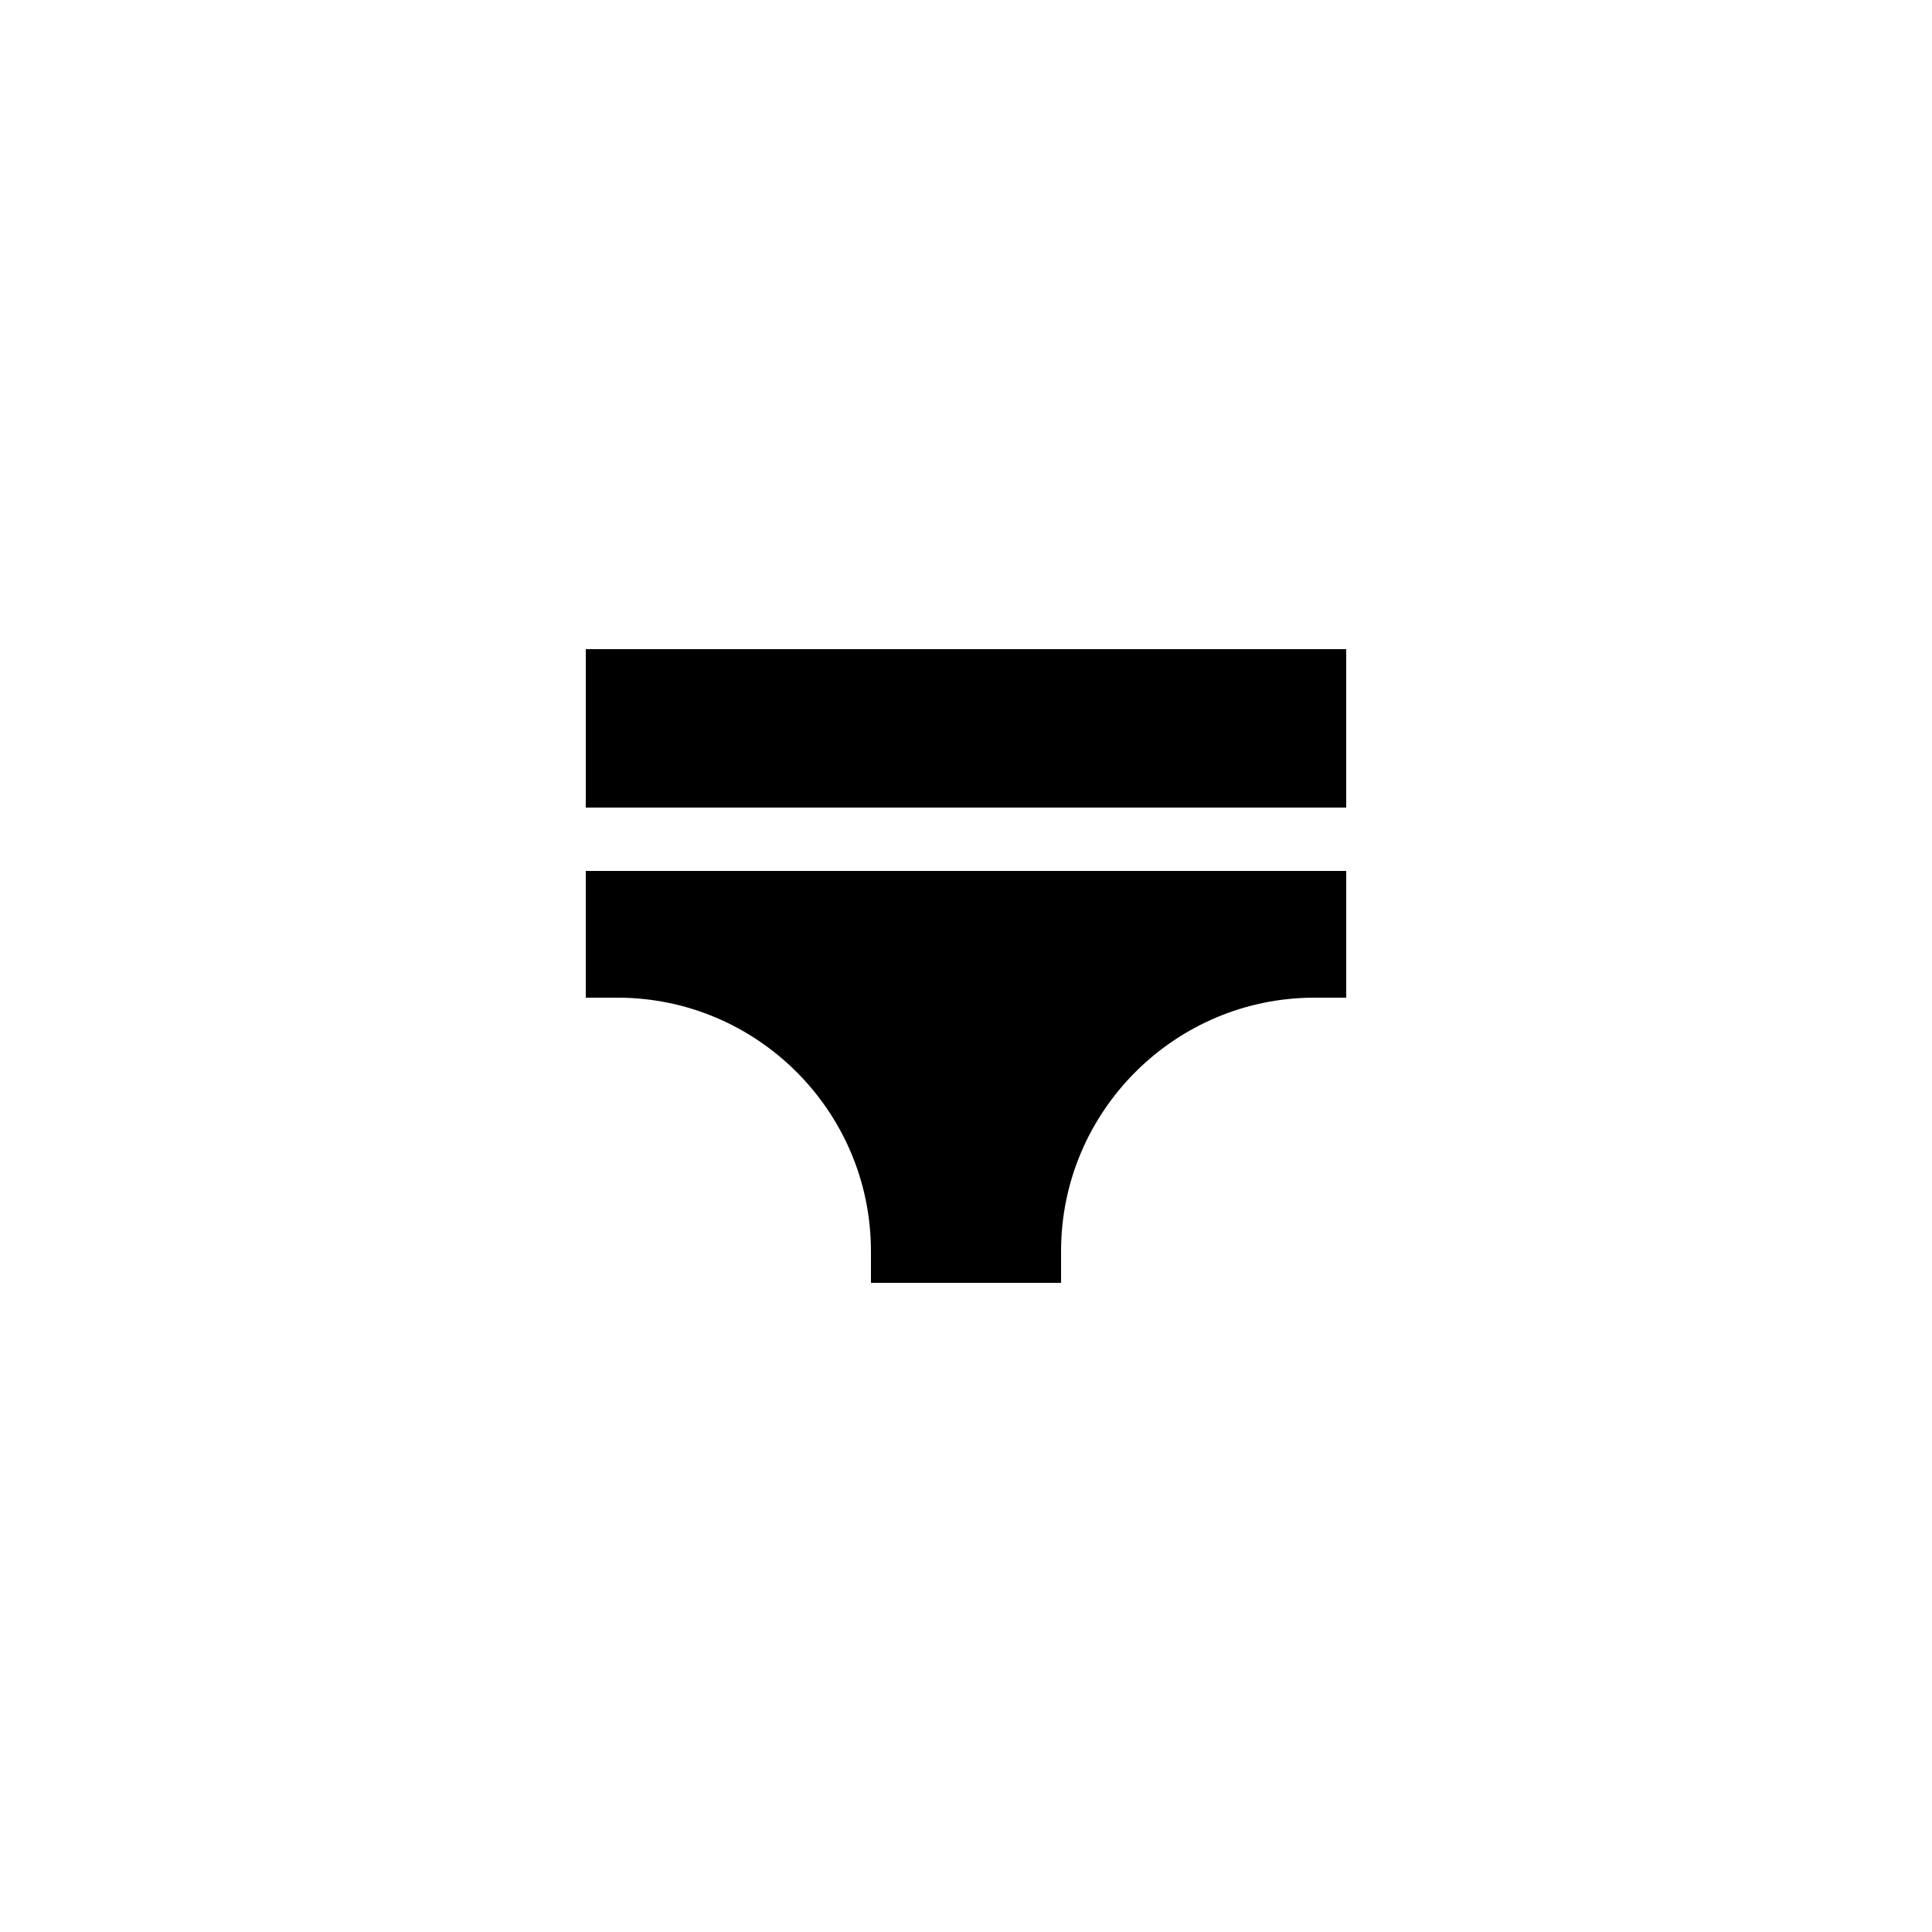 <?xml version="1.0" encoding="UTF-8"?>
<!-- Uploaded to: SVG Repo, www.svgrepo.com, Generator: SVG Repo Mixer Tools -->
<svg fill="#000000" width="800px" height="800px" version="1.1" viewBox="144 144 512 512" xmlns="http://www.w3.org/2000/svg">
 <g>
  <path d="m299.24 316.03h201.52v41.984h-201.52z"/>
  <path d="m374.81 475.57v8.398h50.383v-8.398c0-37.031 30.145-67.176 67.176-67.176h8.398v-33.586h-201.53v33.586h8.398c37.027 0 67.172 30.145 67.172 67.176z"/>
 </g>
</svg>